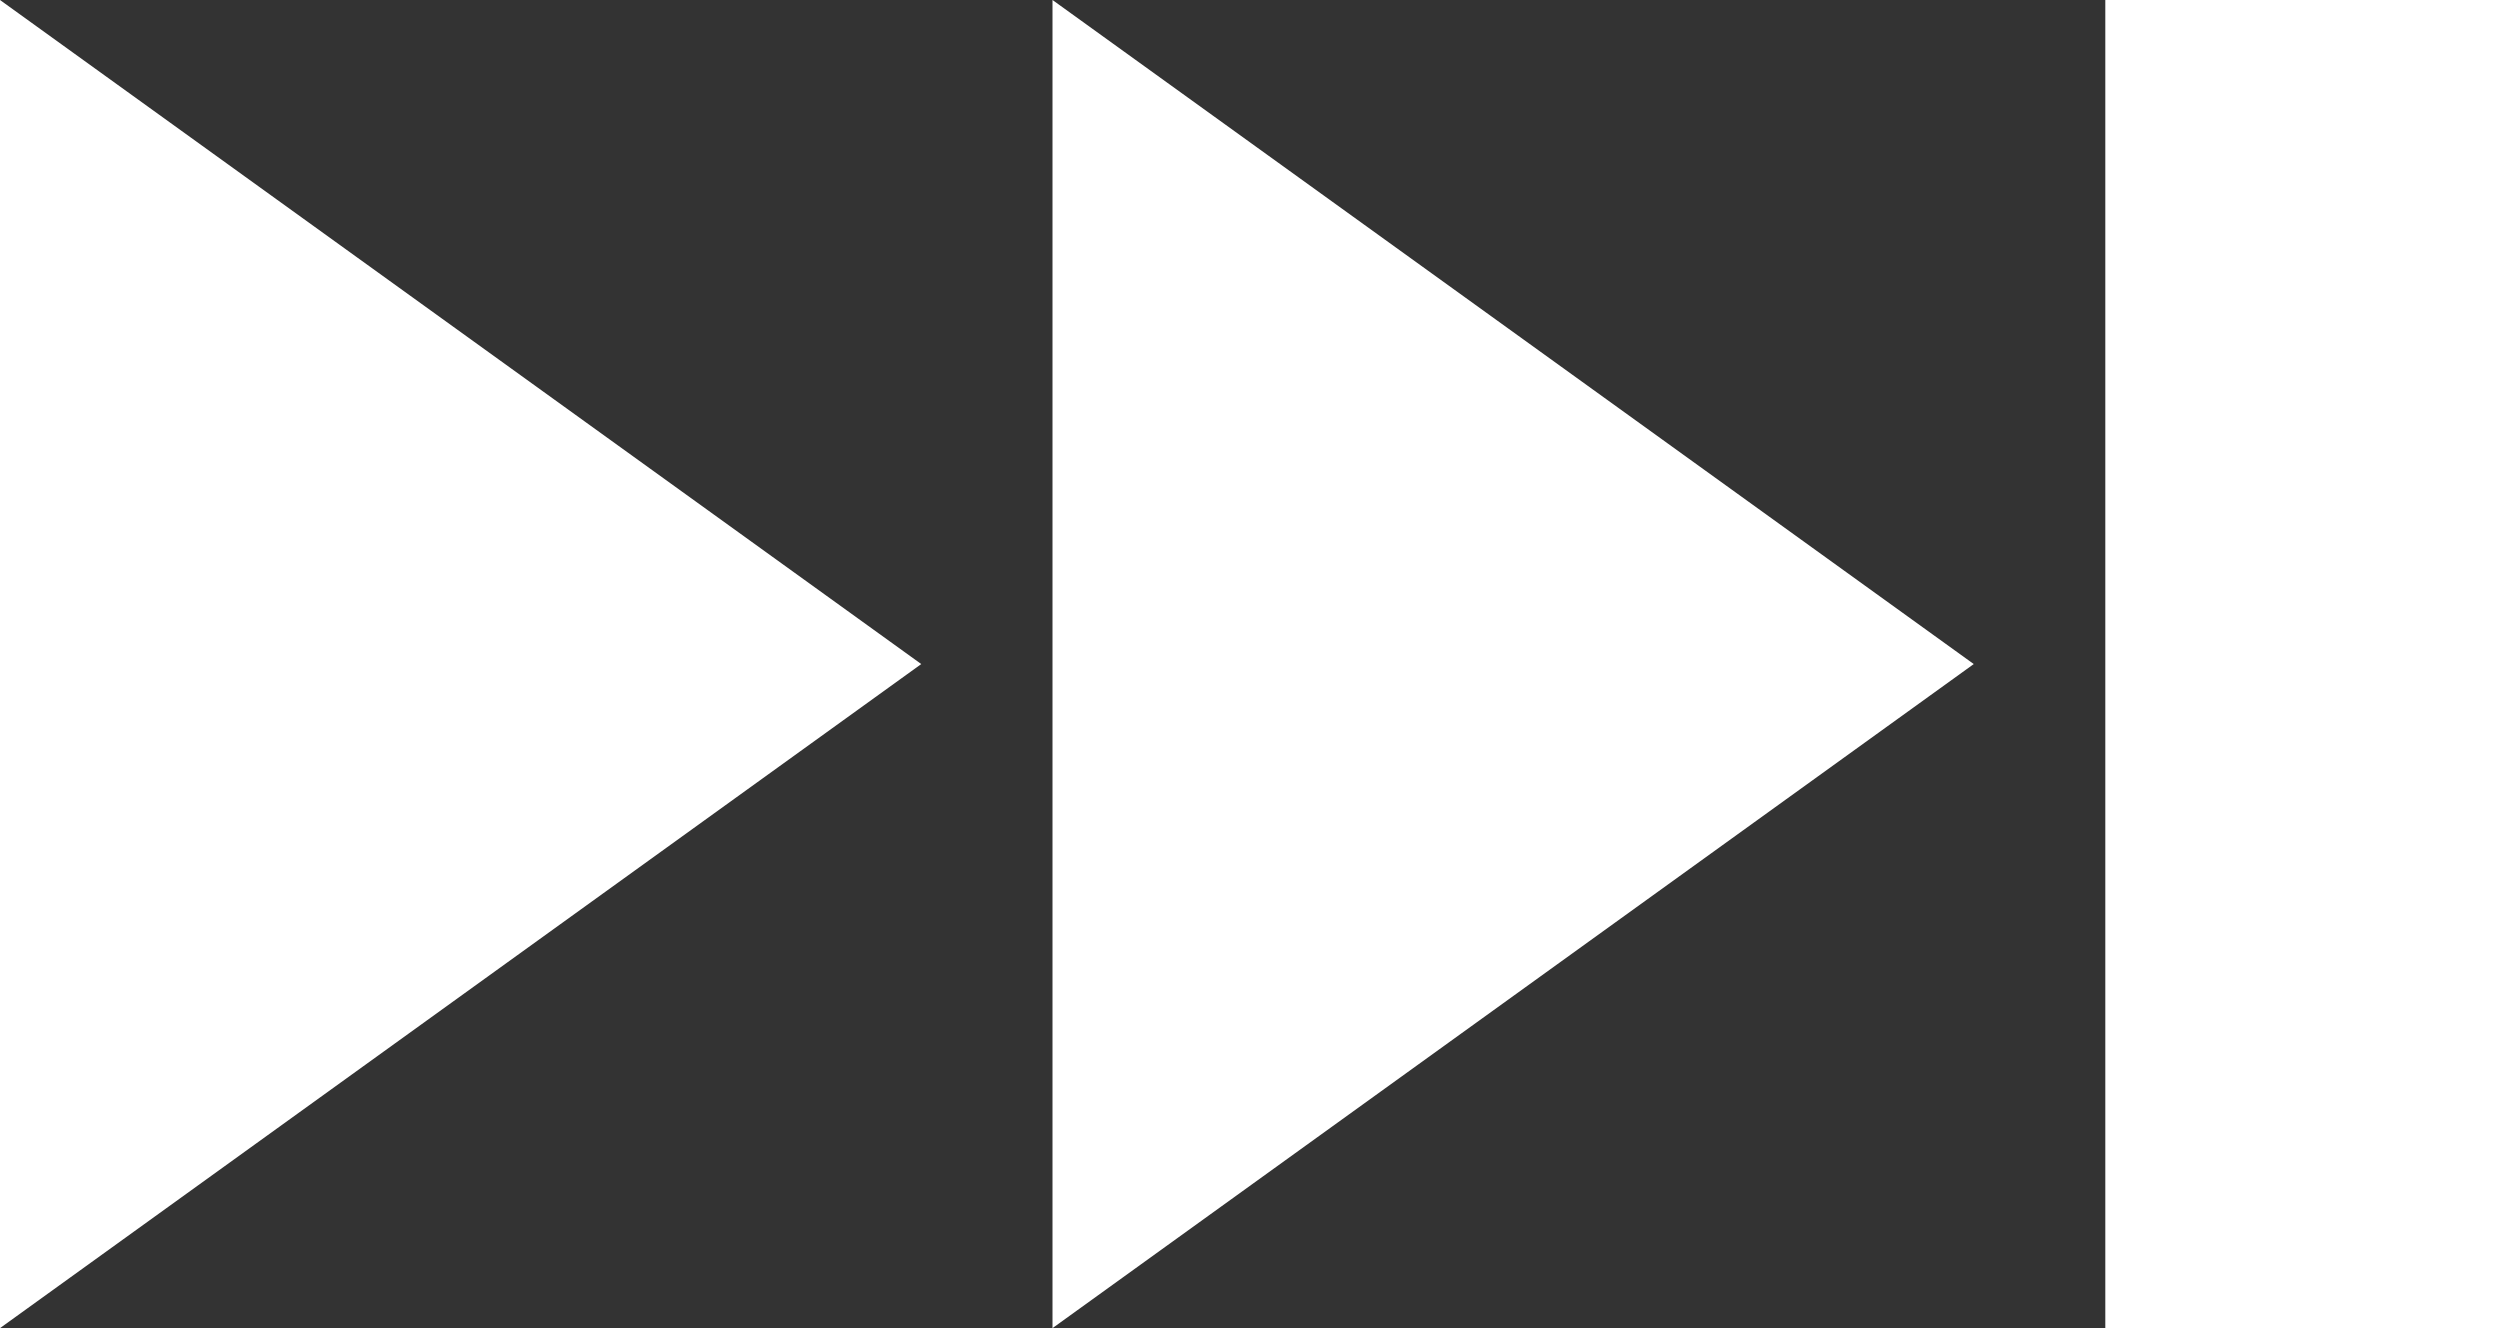 <?xml version="1.0" encoding="UTF-8"?> <svg xmlns="http://www.w3.org/2000/svg" width="32" height="17" viewBox="0 0 32 17" fill="none"><rect x="0" y="0" width="32" height="17" fill="#333333" stroke="none"/> <path d="M32 17H26.948V0H32V17Z" fill="white"></path> <path d="M25.264 8.5L13.472 17V0L25.264 8.5Z" fill="white"></path> <path d="M0 17L11.792 8.5L0 0V17Z" fill="white"></path> </svg> 